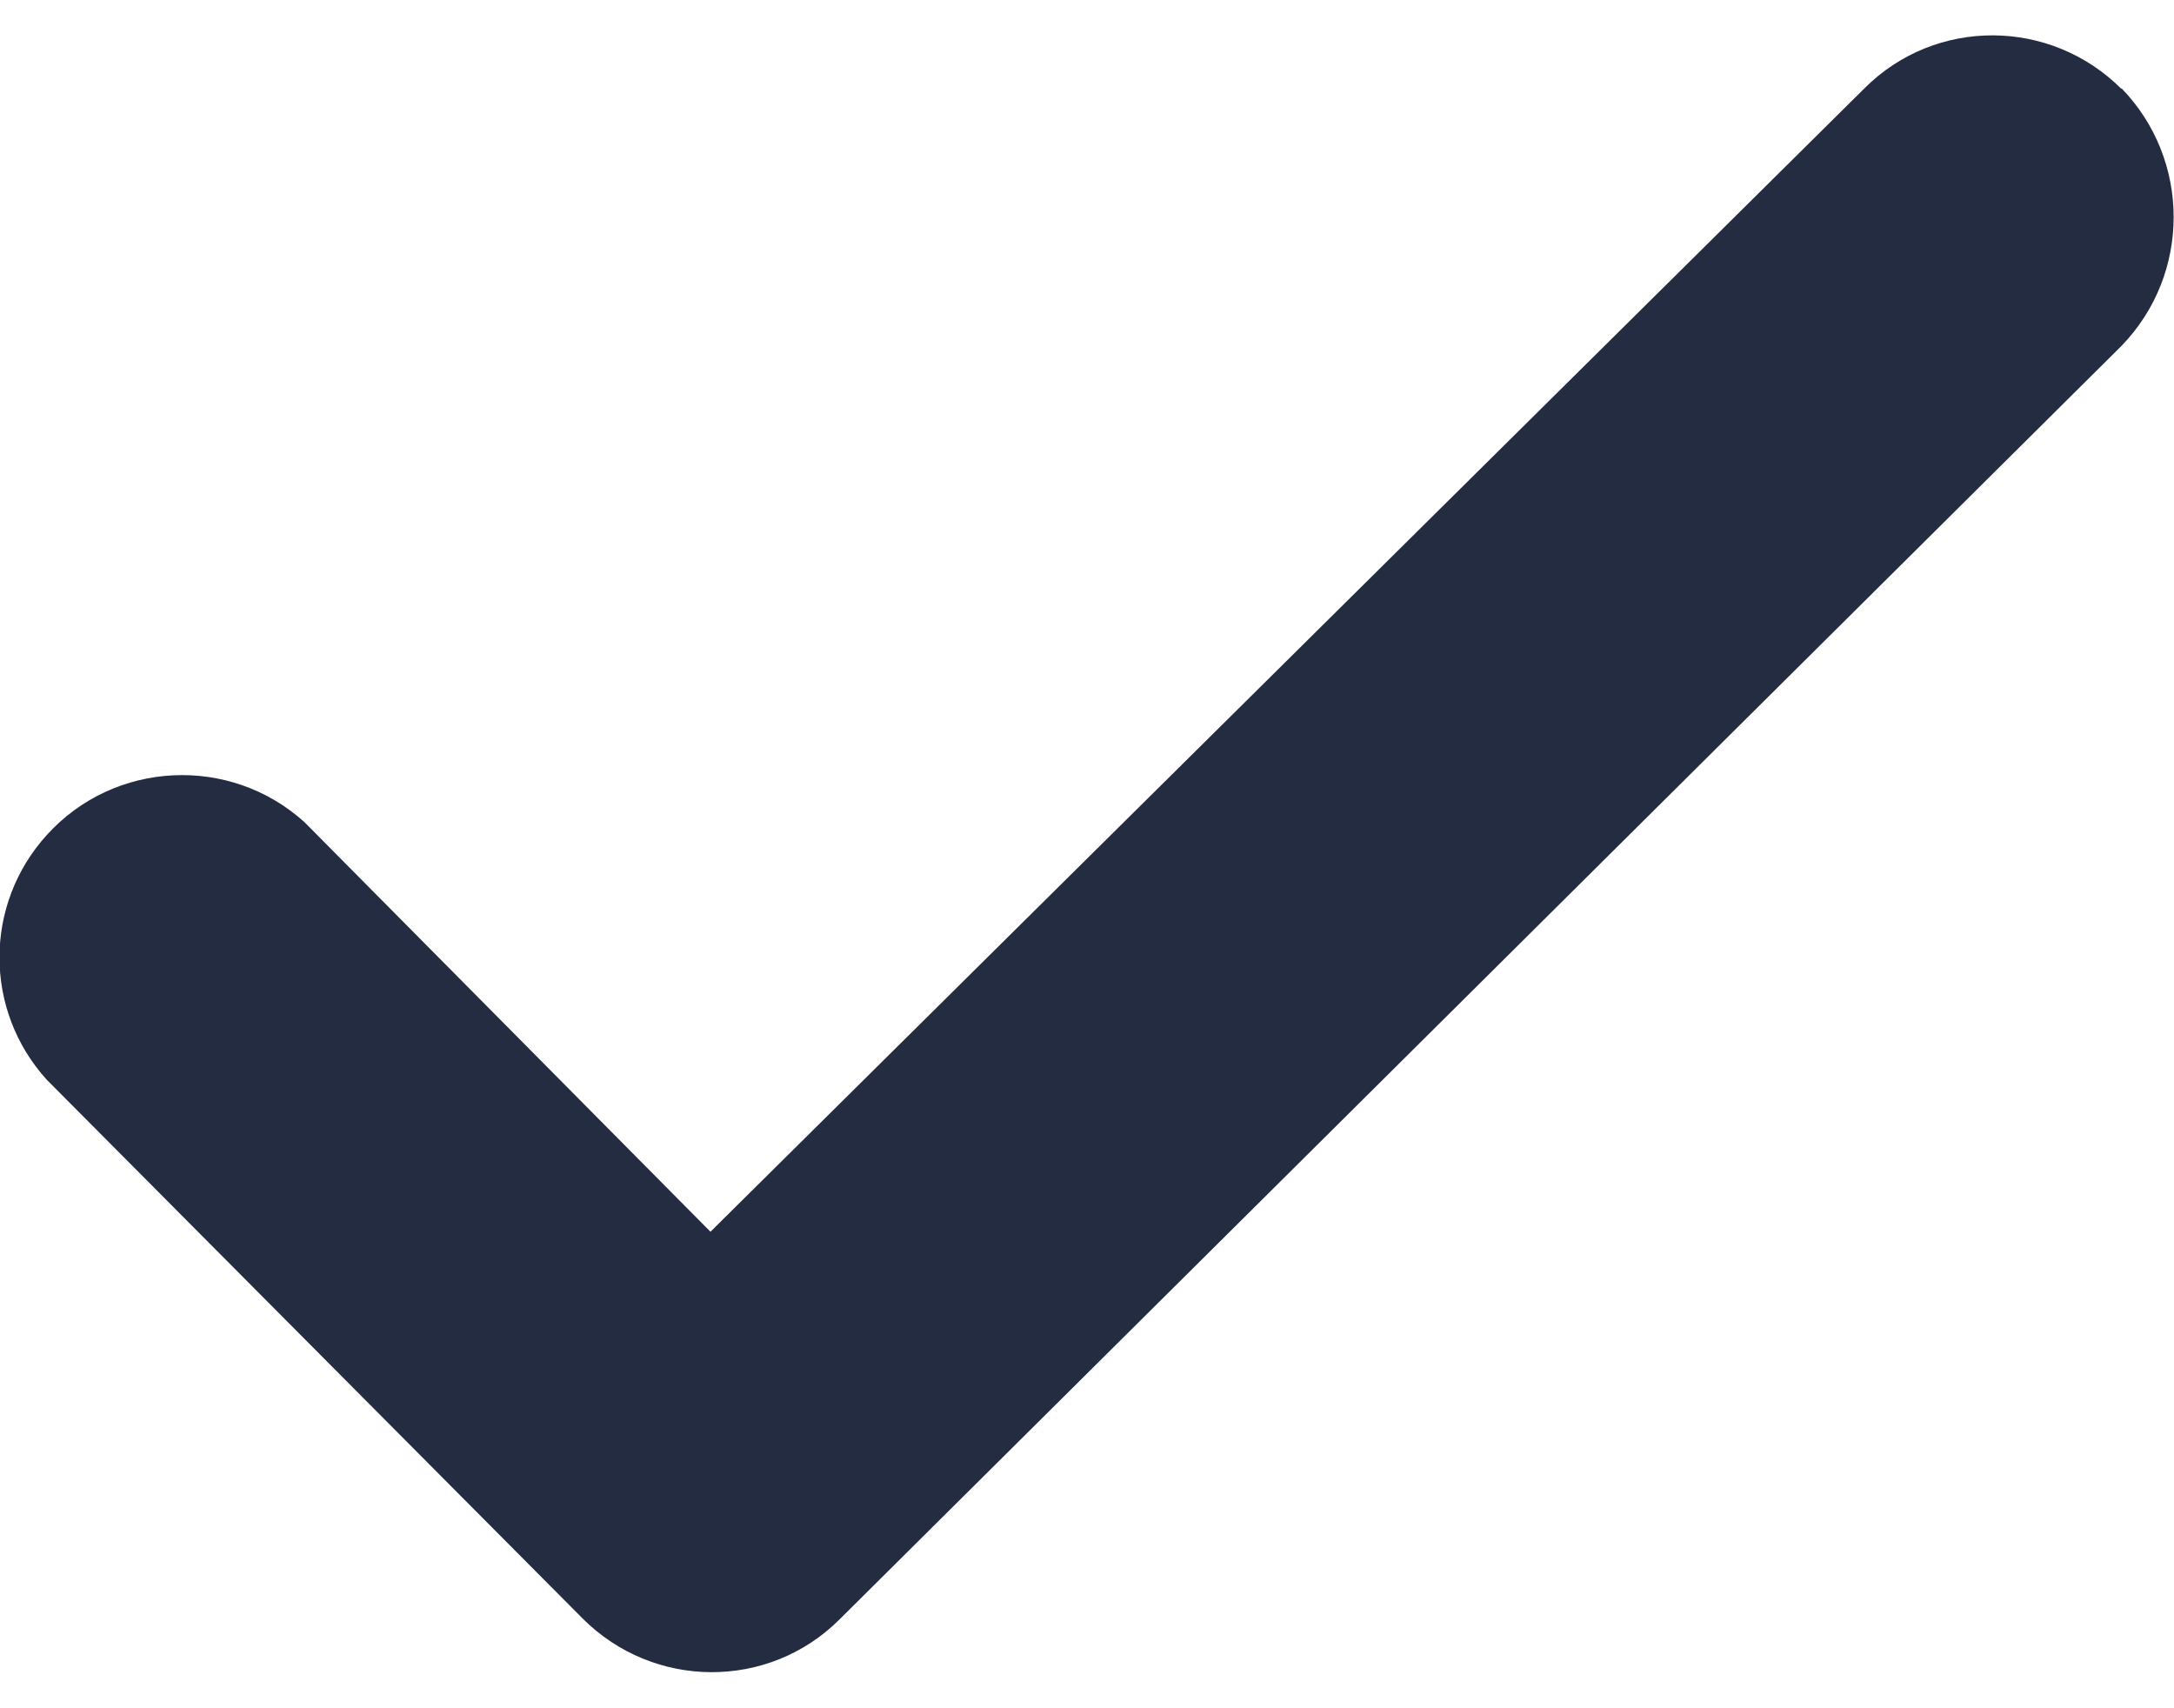 <svg xmlns="http://www.w3.org/2000/svg" xmlns:xlink="http://www.w3.org/1999/xlink" viewBox="0 0 30.63 23.06" width="14" height="11">
    <style type="text/css">
        #bullet-tick-list {
            fill: #232c41;
        }
    </style>
    <title>bullet-tick-list</title>
    <g id="bullet-tick-list" class="bullet">
        <path d="M29.89,0.75c-1-1-2.62-1.01-3.62-0.01c0,0-0.01,0.01-0.01,0.01l-16.25,16.1l-5.72-5.77
	c-1.05-0.95-2.68-0.87-3.63,0.18c-0.89,0.98-0.89,2.47,0,3.45l7.55,7.59c1,1,2.62,1.01,3.62,0.01c0,0,0.01-0.01,0.01-0.01
	L29.89,4.37c0.98-1.01,0.98-2.62,0-3.63V0.75z" />
    </g>
</svg>

